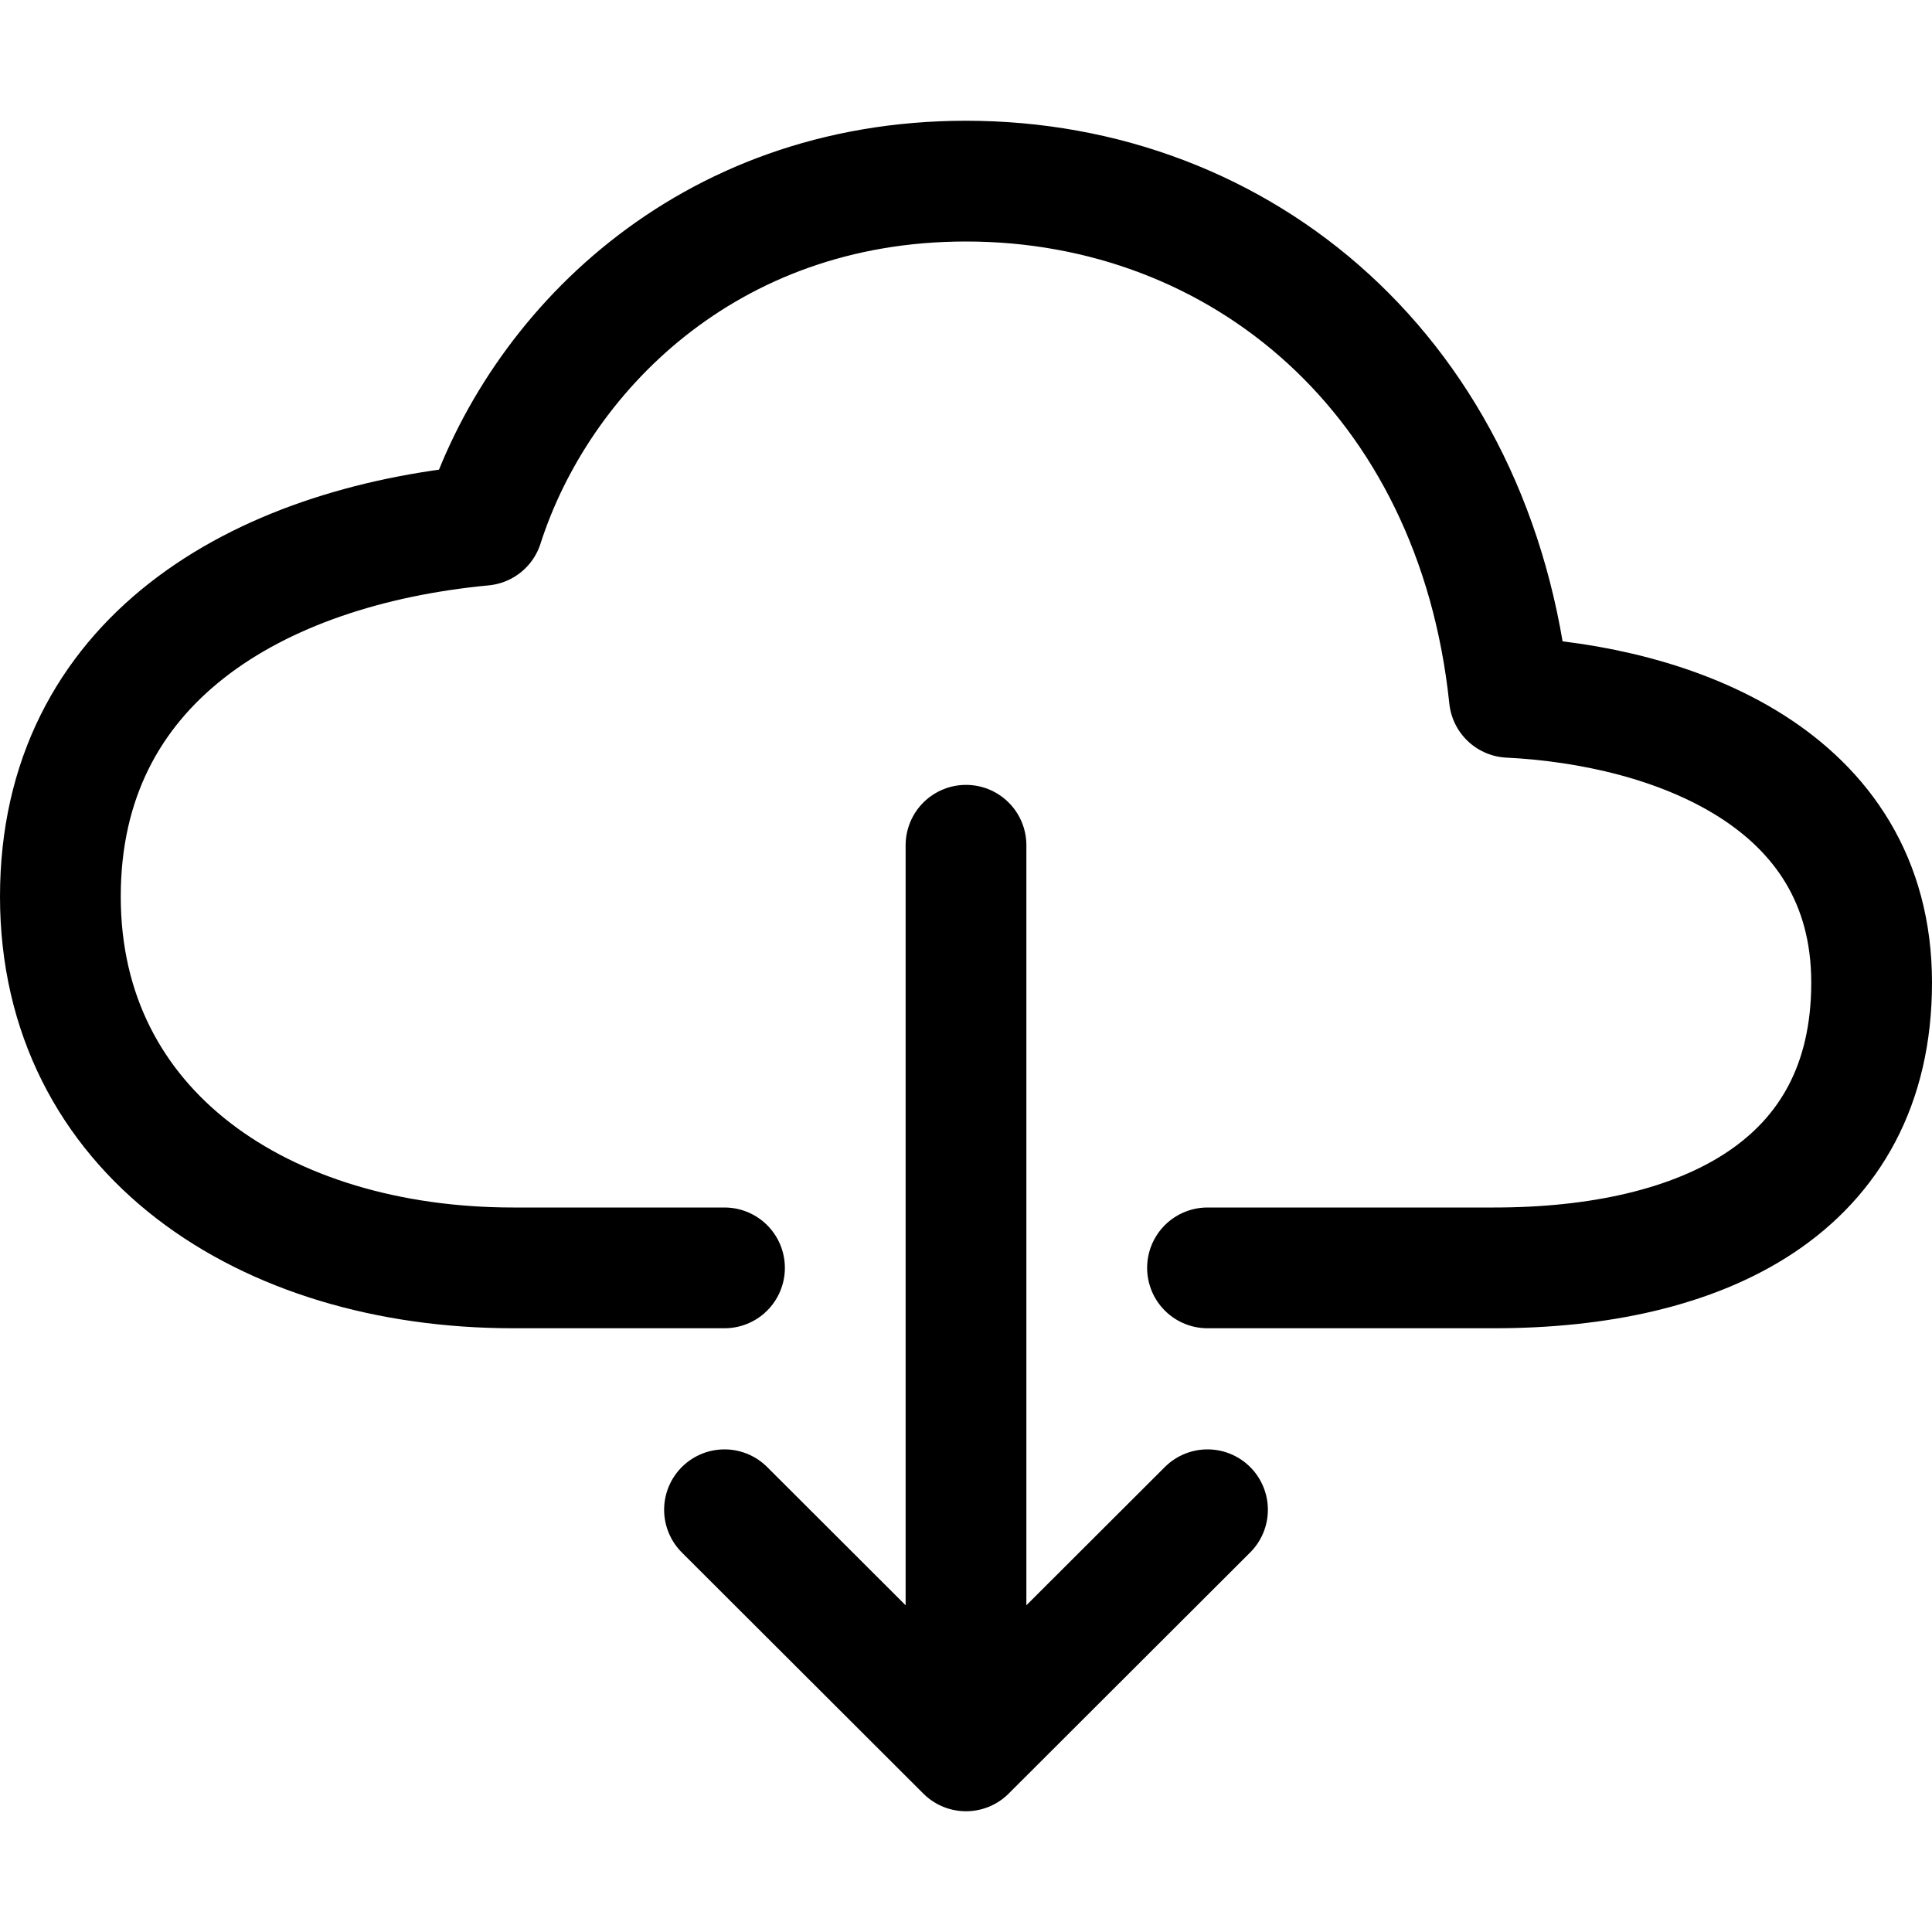 <svg xmlns="http://www.w3.org/2000/svg" viewBox="0 0 512 512" fill="none" stroke="currentColor"><path d="M320,336h76c55,0,100-21.21,100-75.6s-53-73.47-96-75.6C391.11,99.74,329,48,256,48c-69,0-113.44,45.79-128,91.2-60,5.7-112,35.88-112,98.4S70,336,136,336h56" style="fill:none;stroke:currentColor;stroke-linecap:round;stroke-linejoin:round;stroke-width:32px"/><polyline points="192 400.1 256 464 320 400.1" style="fill:none;stroke:currentColor;stroke-linecap:round;stroke-linejoin:round;stroke-width:32px"/><line x1="256" y1="224" x2="256" y2="448.03" style="fill:none;stroke:currentColor;stroke-linecap:round;stroke-linejoin:round;stroke-width:32px"/></svg>